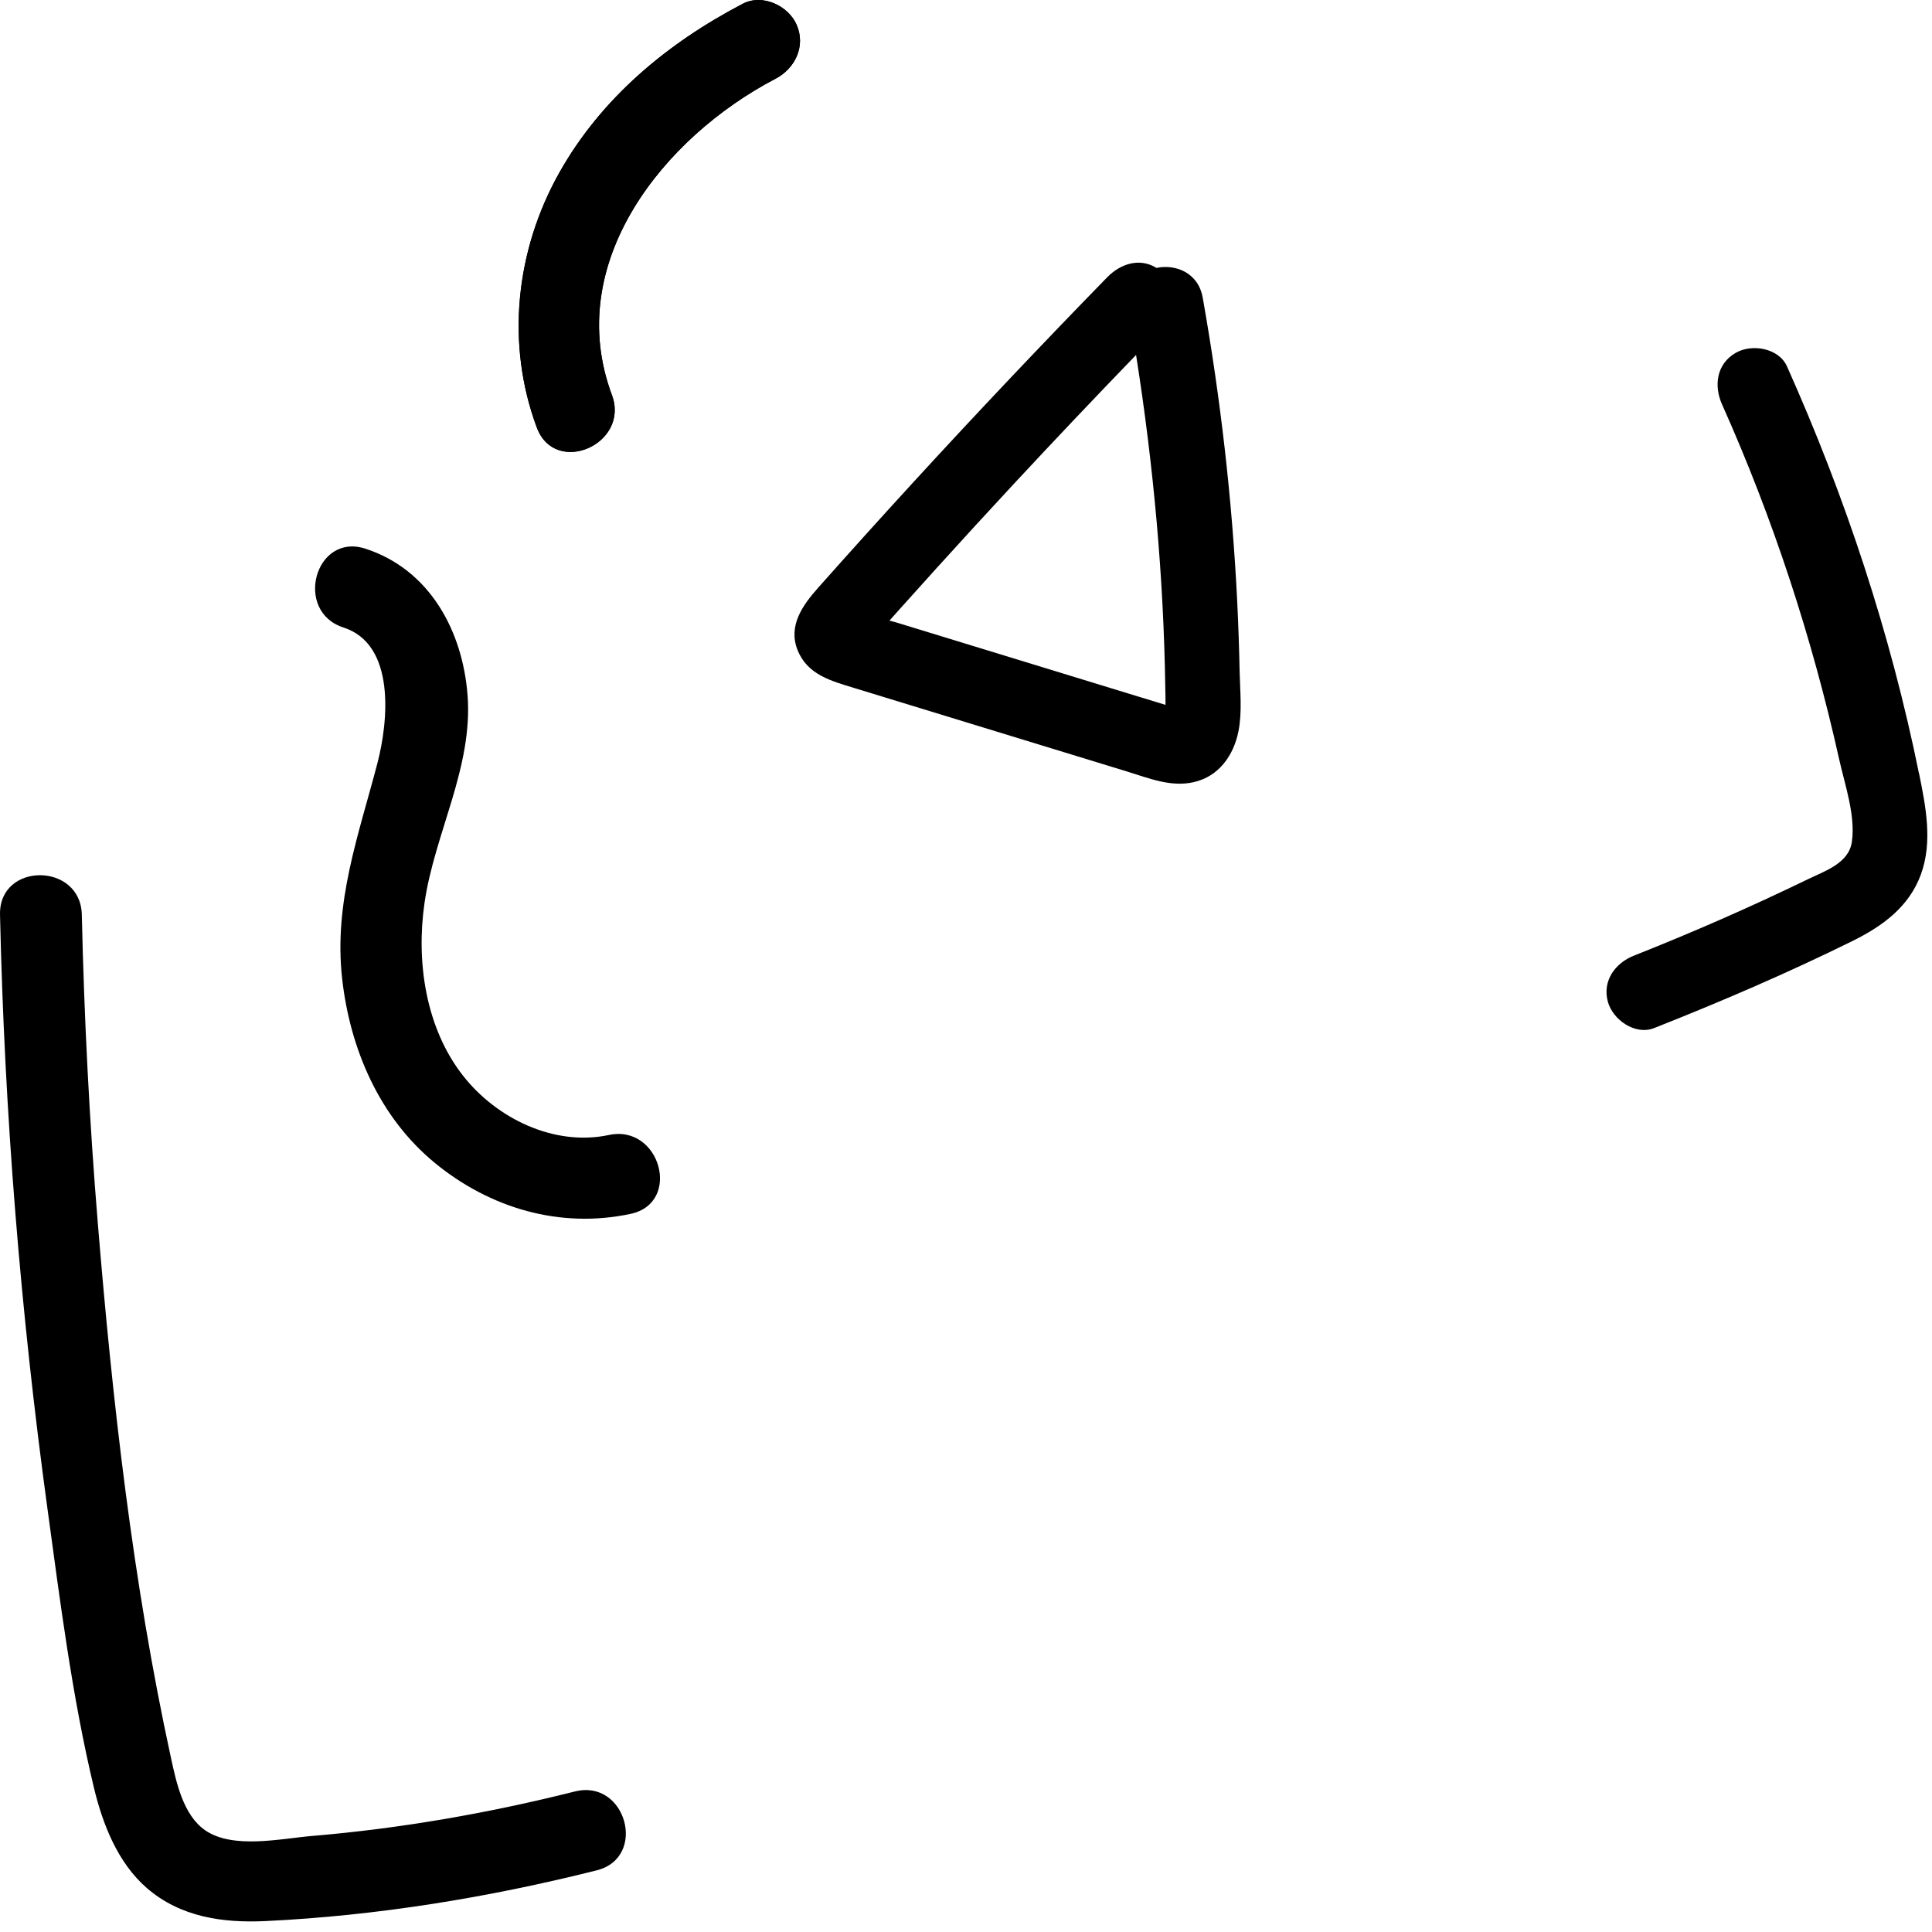 <svg xmlns="http://www.w3.org/2000/svg" width="115" height="115" viewBox="0 0 115 115" fill="none"><path d="M47.424 1.483C46.928 0.342 45.39 -0.39 44.218 0.221C39.739 2.559 35.796 5.83 33.296 10.273C30.695 14.896 30.092 20.451 31.953 25.447C33.046 28.382 37.514 26.439 36.421 23.506C33.484 15.627 39.517 8.156 46.159 4.688C47.325 4.079 47.972 2.752 47.422 1.483H47.424Z" fill="#EEC1A3" style="fill:#EEC1A3;fill:color(display-p3 0.933 0.757 0.639);fill-opacity:1;"></path><path d="M34.226 106.633C29.083 107.926 23.854 108.839 18.566 109.284C16.726 109.439 13.87 110.086 12.218 108.949C10.894 108.035 10.491 106.076 10.171 104.609C7.903 94.187 6.693 83.416 5.821 72.797C5.319 66.692 5.008 60.572 4.87 54.447C4.8 51.318 -0.072 51.307 0.001 54.447C0.266 66.282 1.221 78.084 2.826 89.814C3.582 95.339 4.289 100.985 5.591 106.414C6.113 108.585 7.007 110.877 8.736 112.38C10.732 114.113 13.259 114.472 15.818 114.349C22.449 114.031 29.087 112.947 35.519 111.33C38.556 110.568 37.27 105.871 34.224 106.635L34.226 106.633Z" fill="#FAE285" style="fill:#FAE285;fill:color(display-p3 0.98 0.886 0.522);fill-opacity:1;"></path><path d="M36.245 67.559C32.99 68.251 29.561 66.58 27.56 64.028C25.329 61.182 24.759 57.225 25.272 53.726C25.879 49.577 28.156 45.686 27.832 41.394C27.54 37.551 25.577 33.897 21.74 32.657C18.751 31.691 17.469 36.392 20.445 37.352C23.561 38.357 23.116 42.932 22.467 45.421C21.343 49.724 19.857 53.717 20.366 58.257C20.835 62.439 22.583 66.514 25.892 69.229C29.177 71.923 33.347 73.148 37.537 72.254C40.601 71.601 39.304 66.906 36.242 67.559H36.245Z" fill="#E6A67B" style="fill:#E6A67B;fill:color(display-p3 0.902 0.651 0.482);fill-opacity:1;"></path><path d="M47.424 1.483C46.928 0.342 45.39 -0.39 44.218 0.221C39.739 2.559 35.796 5.83 33.296 10.273C30.695 14.896 30.092 20.451 31.953 25.447C33.046 28.382 37.514 26.439 36.421 23.506C33.484 15.627 39.517 8.156 46.159 4.688C47.325 4.079 47.972 2.752 47.422 1.483H47.424Z" fill="#EEC1A3" style="fill:#EEC1A3;fill:color(display-p3 0.933 0.757 0.639);fill-opacity:1;"></path><path d="M114.228 46.054C112.53 37.7 109.848 29.592 106.37 21.812C105.877 20.708 104.269 20.445 103.306 21.008C102.169 21.672 102.007 22.962 102.502 24.071C105.533 30.849 107.858 37.945 109.473 45.191C109.811 46.707 110.455 48.532 110.231 50.107C110.049 51.386 108.634 51.84 107.613 52.335C104.225 53.978 100.773 55.492 97.271 56.877C96.147 57.321 95.363 58.375 95.707 59.63C96 60.7 97.331 61.642 98.461 61.195C102.452 59.617 106.405 57.917 110.255 56.018C112.044 55.135 113.63 53.989 114.34 52.048C115.048 50.111 114.629 48.006 114.233 46.054H114.228Z" fill="#B4B6D9" style="fill:#B4B6D9;fill:color(display-p3 0.706 0.714 0.851);fill-opacity:1;"></path><path d="M73.717 43.528C73.947 42.377 73.811 41.127 73.787 39.963C73.759 38.57 73.711 37.176 73.643 35.783C73.343 29.725 72.65 23.692 71.591 17.72C71.329 16.236 69.985 15.706 68.839 15.947C67.827 15.325 66.696 15.695 65.9 16.51C62 20.508 58.161 24.564 54.387 28.68C52.476 30.766 50.581 32.865 48.703 34.981C47.784 36.015 46.897 37.238 47.473 38.69C48.056 40.163 49.472 40.531 50.843 40.951C56.263 42.61 61.68 44.268 67.099 45.927C68.392 46.323 69.694 46.869 71.061 46.555C72.551 46.214 73.43 44.969 73.717 43.53V43.528ZM67.914 41.51C65.99 40.921 64.064 40.331 62.14 39.742C60.216 39.153 58.29 38.563 56.366 37.974L53.372 37.058C53.247 37.019 53.101 36.981 52.943 36.942C53.201 36.653 53.46 36.361 53.719 36.072C54.396 35.316 55.075 34.56 55.757 33.809C57.267 32.142 58.785 30.485 60.315 28.838C62.725 26.244 65.162 23.674 67.623 21.128C68.659 27.686 69.264 34.317 69.363 40.956C69.367 41.289 69.383 41.624 69.376 41.957C68.89 41.808 68.403 41.659 67.917 41.51H67.914Z" fill="#E47C98" style="fill:#E47C98;fill:color(display-p3 0.894 0.486 0.596);fill-opacity:1;"></path></svg>